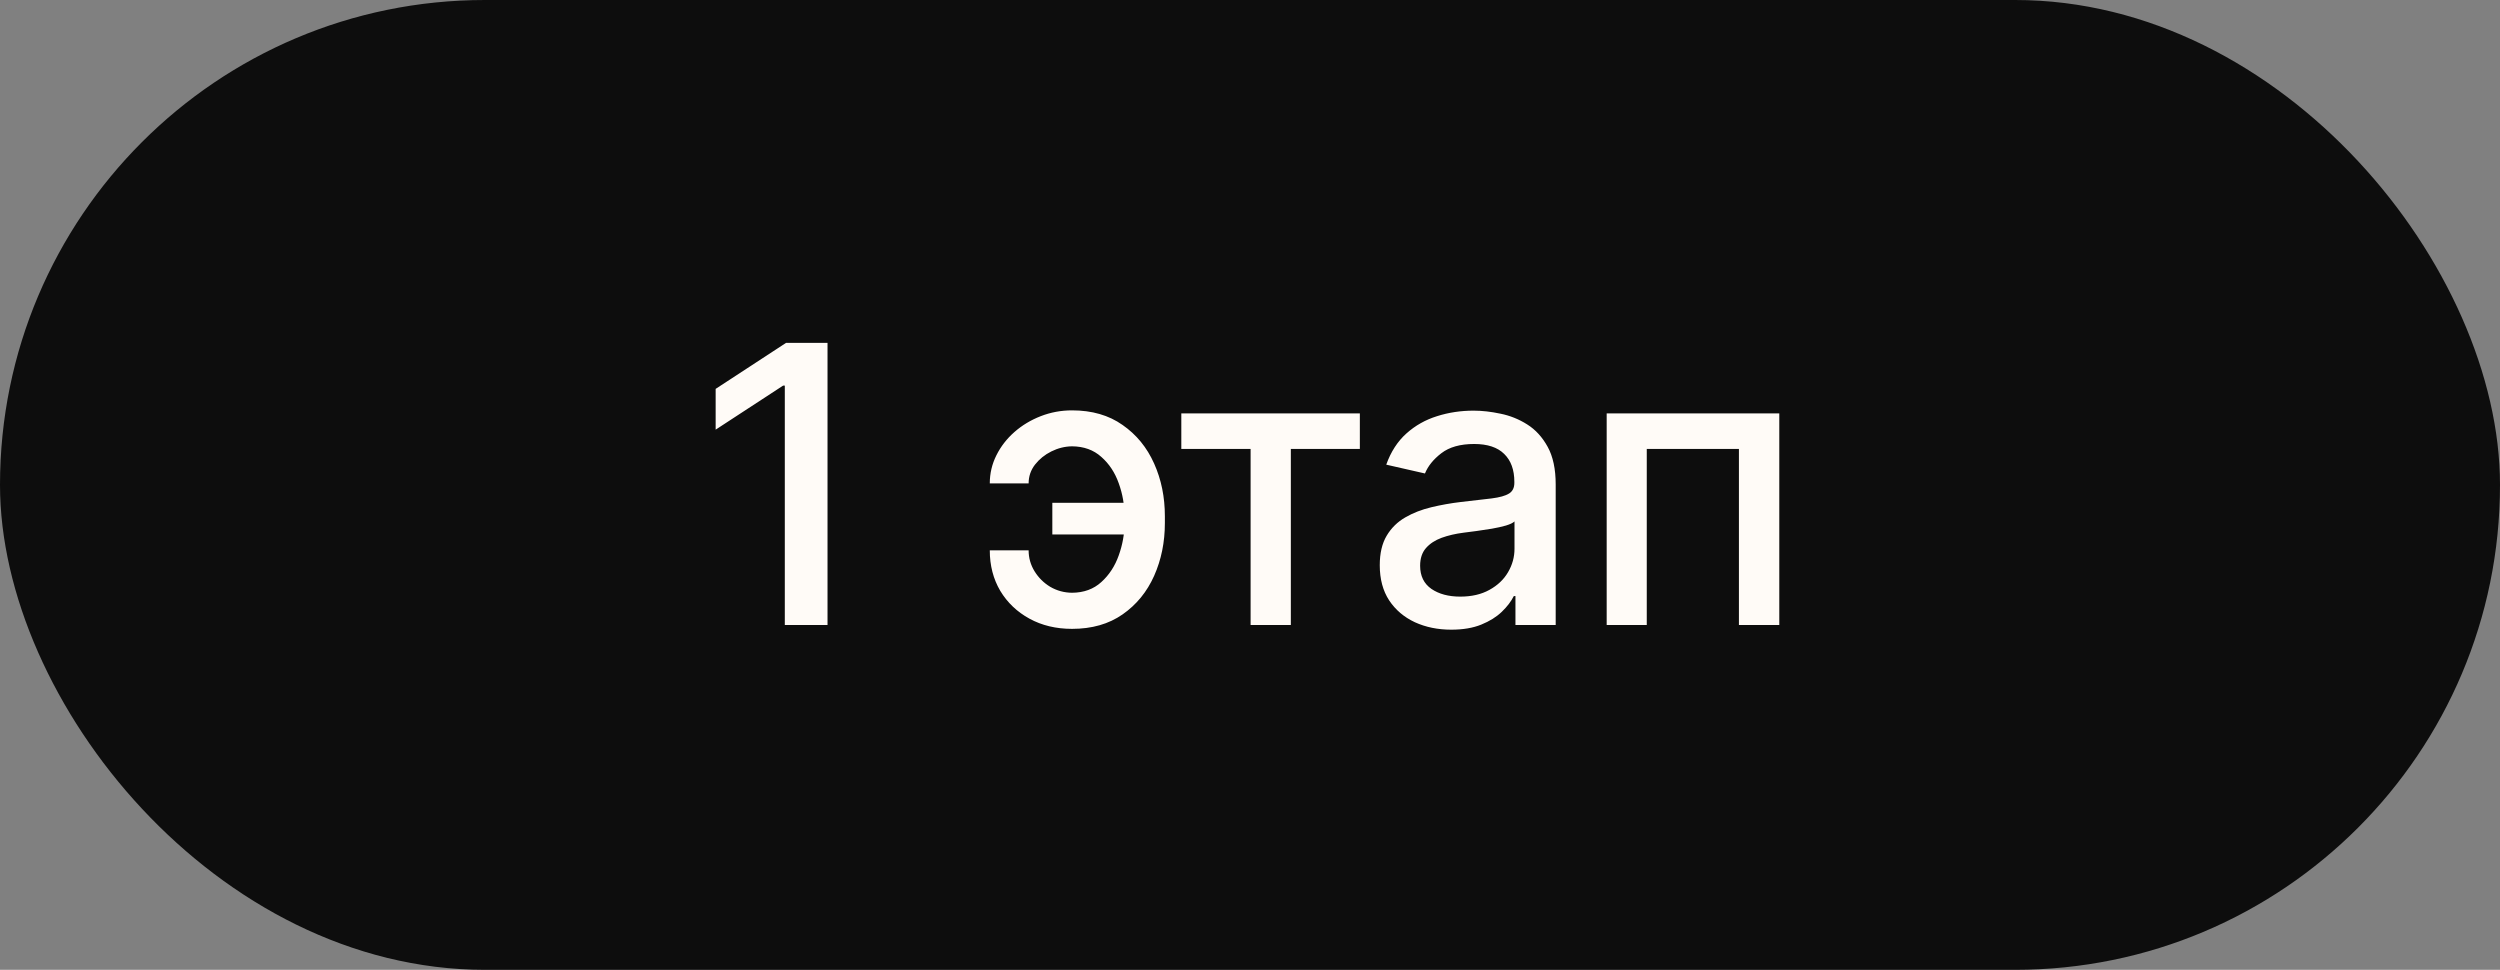 <?xml version="1.0" encoding="UTF-8"?> <svg xmlns="http://www.w3.org/2000/svg" width="116" height="45" viewBox="0 0 116 45" fill="none"><rect x="0" y="0" width="116" height="45" fill="#808080" stroke="none"/> <rect width="116" height="45" rx="22.5" fill="#0D0D0D"></rect> <path d="M38.397 15.909V29H36.415V17.891H36.338L33.206 19.936V18.044L36.473 15.909H38.397ZM49.742 20.709C49.41 20.714 49.09 20.793 48.783 20.946C48.476 21.099 48.223 21.304 48.023 21.56C47.827 21.815 47.728 22.105 47.728 22.429H45.926C45.926 21.969 46.028 21.534 46.233 21.125C46.437 20.716 46.716 20.356 47.07 20.045C47.424 19.734 47.831 19.489 48.291 19.31C48.751 19.131 49.235 19.041 49.742 19.041C50.667 19.041 51.449 19.267 52.088 19.719C52.731 20.166 53.219 20.763 53.552 21.509C53.884 22.25 54.05 23.064 54.05 23.95V24.27C54.05 25.156 53.884 25.972 53.552 26.718C53.219 27.464 52.731 28.06 52.088 28.508C51.449 28.955 50.667 29.179 49.742 29.179C49.001 29.179 48.342 29.021 47.767 28.706C47.192 28.391 46.74 27.96 46.412 27.415C46.088 26.865 45.926 26.239 45.926 25.535H47.728C47.728 25.885 47.82 26.209 48.003 26.507C48.187 26.805 48.429 27.046 48.732 27.229C49.039 27.408 49.376 27.5 49.742 27.504C50.292 27.5 50.745 27.334 51.103 27.006C51.466 26.678 51.734 26.266 51.909 25.772C52.088 25.273 52.177 24.773 52.177 24.27V23.95C52.177 23.426 52.088 22.917 51.909 22.423C51.734 21.928 51.466 21.521 51.103 21.202C50.745 20.878 50.292 20.714 49.742 20.709ZM52.849 23.33V24.8H48.828V23.33H52.849ZM54.813 20.831V19.182H63.097V20.831H59.895V29H58.028V20.831H54.813ZM67.339 29.217C66.717 29.217 66.154 29.102 65.651 28.872C65.148 28.638 64.75 28.299 64.456 27.856C64.166 27.413 64.021 26.869 64.021 26.226C64.021 25.672 64.128 25.216 64.341 24.858C64.554 24.5 64.842 24.217 65.204 24.008C65.566 23.799 65.971 23.641 66.418 23.535C66.866 23.428 67.322 23.347 67.786 23.292C68.374 23.224 68.852 23.168 69.218 23.126C69.585 23.079 69.851 23.004 70.017 22.902C70.183 22.8 70.266 22.634 70.266 22.403V22.359C70.266 21.8 70.109 21.368 69.793 21.061C69.482 20.754 69.018 20.601 68.4 20.601C67.757 20.601 67.249 20.744 66.879 21.029C66.512 21.31 66.259 21.624 66.118 21.969L64.322 21.56C64.535 20.963 64.846 20.482 65.255 20.115C65.668 19.744 66.144 19.476 66.68 19.31C67.217 19.139 67.782 19.054 68.374 19.054C68.766 19.054 69.182 19.101 69.621 19.195C70.064 19.284 70.477 19.45 70.861 19.693C71.249 19.936 71.566 20.283 71.813 20.735C72.06 21.183 72.184 21.764 72.184 22.48V29H70.317V27.658H70.241C70.117 27.905 69.932 28.148 69.685 28.386C69.438 28.625 69.12 28.823 68.732 28.981C68.344 29.139 67.88 29.217 67.339 29.217ZM67.754 27.683C68.283 27.683 68.734 27.579 69.109 27.37C69.489 27.161 69.776 26.889 69.972 26.552C70.173 26.211 70.273 25.847 70.273 25.459V24.193C70.205 24.261 70.073 24.325 69.876 24.385C69.685 24.44 69.465 24.489 69.218 24.532C68.971 24.57 68.73 24.607 68.496 24.641C68.261 24.671 68.065 24.696 67.908 24.717C67.537 24.764 67.198 24.843 66.891 24.954C66.589 25.065 66.346 25.224 66.163 25.433C65.984 25.638 65.894 25.91 65.894 26.251C65.894 26.724 66.069 27.082 66.418 27.325C66.768 27.564 67.213 27.683 67.754 27.683ZM74.55 29V19.182H82.559V29H80.686V20.831H76.41V29H74.55Z" fill="#FFFBF7"></path> </svg> 